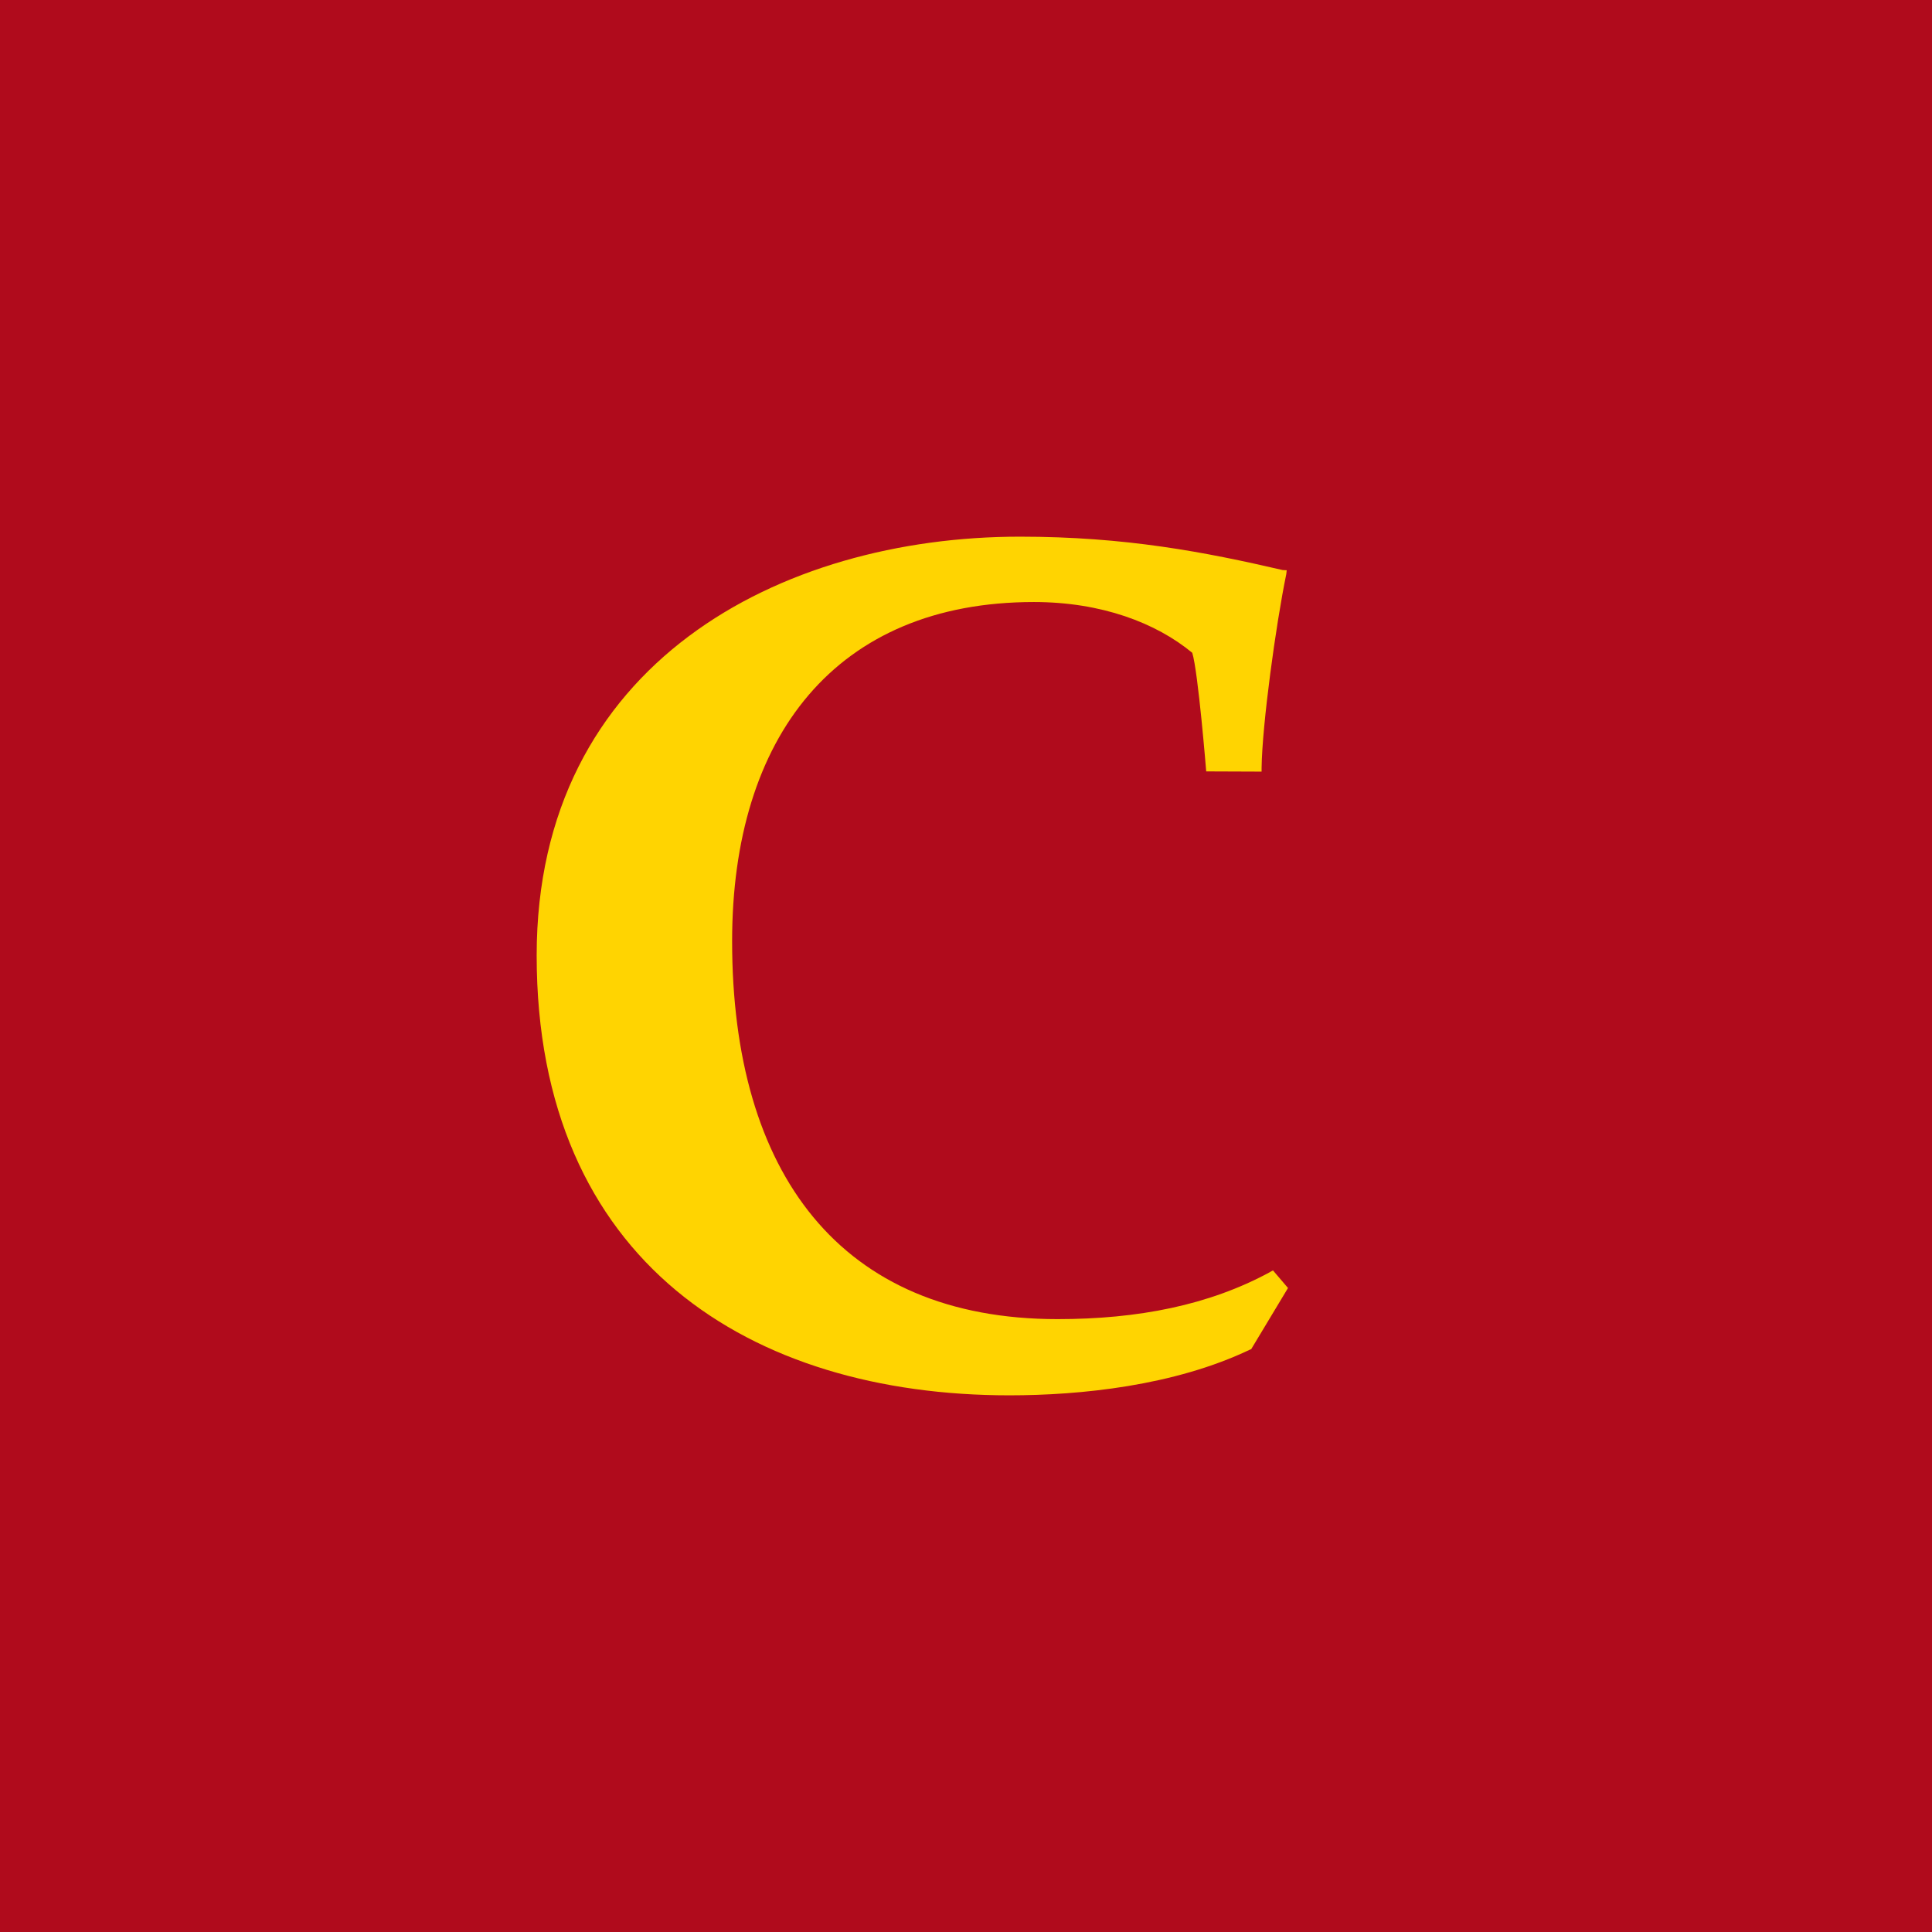 <!-- by TradingView --><svg width="18" height="18" xmlns="http://www.w3.org/2000/svg"><path fill="#B00B1C" d="M0 0h18v18H0z"/><path d="M11.832 11.852c-.569.309-1.231.438-1.98.438-2.025 0-3.031-1.361-3.031-3.521 0-1.903.964-3.16 2.812-3.16.63 0 1.139.195 1.475.473.055.177.13 1.105.13 1.105l.516.002v-.034c.005-.402.133-1.336.23-1.806l.004-.036-.038-.002C11.225 5.143 10.486 5 9.502 5 7.273 5 5 6.177 5 8.902 5 11.76 6.996 13 9.404 13c.66 0 1.535-.088 2.242-.426l.011-.004L12 12l-.14-.164-.028.015z" fill="#FFD401"/></svg>